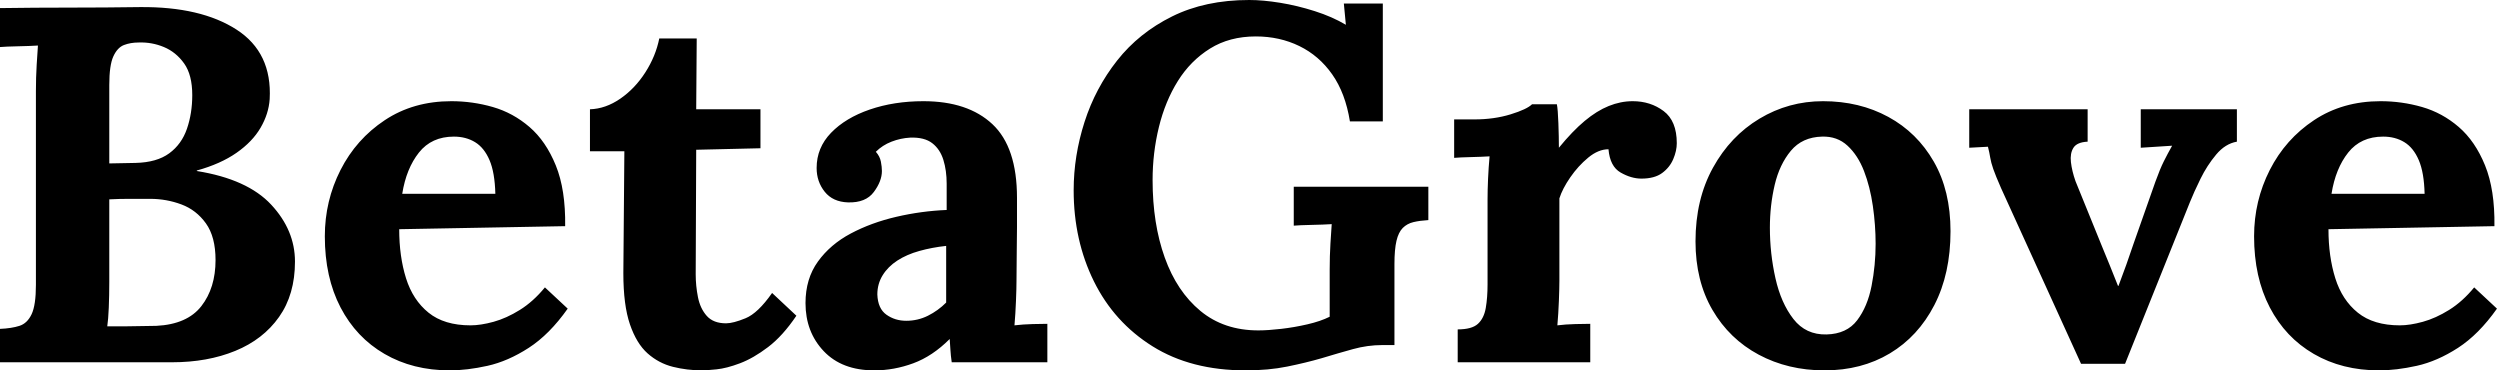 <svg baseProfile="full" height="28" version="1.1" viewBox="0 0 189 28" width="189" xmlns="http://www.w3.org/2000/svg" xmlns:ev="http://www.w3.org/2001/xml-events" xmlns:xlink="http://www.w3.org/1999/xlink"><defs /><g><path d="M1.913 27.388V24.863Q2.792 24.825 3.385 24.634Q3.978 24.443 4.303 23.754Q4.628 23.066 4.628 21.536V6.885Q4.628 5.852 4.686 4.896Q4.743 3.94 4.781 3.443Q4.169 3.481 3.251 3.5Q2.333 3.519 1.913 3.557V0.612Q4.552 0.574 7.21 0.574Q9.869 0.574 12.508 0.536Q17.098 0.497 19.795 2.238Q22.492 3.978 22.301 7.497Q22.224 8.607 21.612 9.658Q21.0 10.71 19.795 11.552Q18.59 12.393 16.792 12.891V12.929Q20.617 13.541 22.415 15.473Q24.213 17.404 24.213 19.776Q24.213 22.262 23.008 23.964Q21.803 25.667 19.699 26.527Q17.596 27.388 14.918 27.388ZM10.022 24.672Q10.71 24.672 11.322 24.672Q11.934 24.672 12.546 24.653Q13.158 24.634 13.732 24.634Q16.066 24.519 17.137 23.142Q18.208 21.765 18.208 19.661Q18.208 17.902 17.481 16.888Q16.754 15.874 15.626 15.454Q14.497 15.033 13.273 15.033Q12.317 15.033 11.628 15.033Q10.94 15.033 10.175 15.071V21.306Q10.175 22.339 10.137 23.257Q10.098 24.175 10.022 24.672ZM10.175 12.355 12.164 12.317Q13.77 12.279 14.708 11.59Q15.645 10.902 16.046 9.735Q16.448 8.568 16.448 7.191Q16.448 5.661 15.836 4.801Q15.224 3.94 14.306 3.557Q13.388 3.175 12.393 3.213Q11.781 3.213 11.284 3.404Q10.787 3.596 10.481 4.265Q10.175 4.934 10.175 6.426Z M35.918 28.0Q33.126 28.0 30.984 26.757Q28.842 25.514 27.656 23.238Q26.47 20.962 26.47 17.863Q26.47 15.186 27.656 12.852Q28.842 10.519 31.003 9.085Q33.164 7.65 36.033 7.65Q37.639 7.65 39.169 8.09Q40.699 8.53 41.943 9.601Q43.186 10.672 43.932 12.508Q44.678 14.344 44.639 17.098L32.093 17.328Q32.093 19.393 32.609 21.038Q33.126 22.683 34.311 23.639Q35.497 24.596 37.486 24.596Q38.251 24.596 39.227 24.328Q40.202 24.06 41.216 23.429Q42.23 22.798 43.109 21.727L44.831 23.333Q43.454 25.284 41.885 26.298Q40.317 27.311 38.768 27.656Q37.219 28.0 35.918 28.0ZM32.322 14.65H39.361Q39.322 13.044 38.921 12.107Q38.519 11.169 37.831 10.749Q37.142 10.328 36.224 10.328Q34.541 10.328 33.585 11.533Q32.628 12.738 32.322 14.65Z M55.005 28.0Q53.858 28.0 52.787 27.732Q51.716 27.464 50.874 26.719Q50.033 25.973 49.536 24.519Q49.038 23.066 49.038 20.656L49.115 11.437H46.514V8.262Q47.699 8.224 48.809 7.459Q49.918 6.694 50.702 5.47Q51.486 4.246 51.754 2.907H54.585L54.546 8.262H59.404V11.208L54.546 11.322L54.508 20.732Q54.508 21.612 54.68 22.473Q54.852 23.333 55.35 23.888Q55.847 24.443 56.803 24.443Q57.339 24.443 58.276 24.06Q59.213 23.678 60.284 22.148L62.12 23.869Q61.087 25.399 59.978 26.24Q58.869 27.082 57.855 27.464Q56.842 27.847 56.077 27.923Q55.311 28.0 55.005 28.0Z M73.863 27.388Q73.787 26.852 73.768 26.489Q73.749 26.126 73.71 25.628Q72.41 26.929 70.956 27.464Q69.503 28.0 68.011 28.0Q65.563 28.0 64.186 26.546Q62.809 25.093 62.809 22.913Q62.809 21.077 63.746 19.776Q64.683 18.475 66.232 17.653Q67.781 16.831 69.675 16.391Q71.568 15.951 73.481 15.874V13.885Q73.481 12.891 73.232 12.087Q72.984 11.284 72.391 10.825Q71.798 10.366 70.727 10.404Q70.0 10.443 69.311 10.71Q68.623 10.978 68.126 11.475Q68.432 11.82 68.508 12.221Q68.585 12.623 68.585 12.929Q68.585 13.694 67.973 14.516Q67.361 15.339 66.022 15.301Q64.874 15.262 64.262 14.497Q63.65 13.732 63.65 12.699Q63.65 11.169 64.74 10.041Q65.831 8.913 67.667 8.281Q69.503 7.65 71.721 7.65Q75.087 7.65 76.943 9.391Q78.798 11.131 78.798 14.956Q78.798 16.257 78.798 17.175Q78.798 18.093 78.779 19.011Q78.76 19.929 78.76 21.23Q78.76 21.765 78.721 22.74Q78.683 23.716 78.607 24.596Q79.257 24.519 79.984 24.5Q80.71 24.481 81.093 24.481V27.388ZM73.443 18.59Q72.372 18.705 71.415 18.973Q70.459 19.24 69.751 19.699Q69.044 20.158 68.642 20.809Q68.24 21.459 68.24 22.262Q68.279 23.333 68.929 23.792Q69.579 24.251 70.421 24.251Q71.301 24.251 72.066 23.869Q72.831 23.486 73.443 22.874Q73.443 22.492 73.443 22.128Q73.443 21.765 73.443 21.383Q73.443 20.694 73.443 19.986Q73.443 19.279 73.443 18.59Z M96.087 28.0Q91.956 28.0 89.049 26.183Q86.142 24.366 84.612 21.268Q83.082 18.169 83.082 14.383Q83.082 11.781 83.904 9.219Q84.727 6.656 86.372 4.571Q88.016 2.486 90.522 1.243Q93.027 0.0 96.355 0.0Q97.388 0.0 98.689 0.21Q99.989 0.421 101.309 0.842Q102.628 1.262 103.661 1.874L103.508 0.268H106.454V9.18H103.967Q103.623 7.038 102.628 5.623Q101.634 4.208 100.142 3.481Q98.65 2.754 96.852 2.754Q94.863 2.754 93.391 3.672Q91.918 4.59 90.962 6.12Q90.005 7.65 89.527 9.601Q89.049 11.552 89.049 13.617Q89.049 16.907 89.967 19.47Q90.885 22.033 92.664 23.505Q94.443 24.978 97.044 24.978Q97.77 24.978 98.765 24.863Q99.76 24.749 100.754 24.519Q101.749 24.29 102.437 23.945V20.388Q102.437 19.355 102.495 18.399Q102.552 17.443 102.59 16.945Q101.978 16.984 101.06 17.003Q100.142 17.022 99.721 17.06V14.115H109.896V16.639Q109.246 16.678 108.768 16.792Q108.29 16.907 107.964 17.232Q107.639 17.557 107.486 18.208Q107.333 18.858 107.333 19.967V26.087H106.415Q105.306 26.087 104.197 26.393Q103.087 26.699 101.825 27.082Q100.639 27.426 99.224 27.713Q97.809 28.0 96.087 28.0Z M112.115 24.902Q113.186 24.902 113.645 24.481Q114.104 24.06 114.238 23.276Q114.372 22.492 114.372 21.497V15.071Q114.372 14.383 114.41 13.522Q114.448 12.661 114.525 11.82Q113.913 11.858 113.09 11.877Q112.268 11.896 111.847 11.934V9.027H113.377Q114.869 9.027 116.112 8.645Q117.355 8.262 117.738 7.88H119.612Q119.689 8.262 119.727 9.314Q119.765 10.366 119.765 11.169Q120.798 9.907 121.716 9.142Q122.634 8.377 123.533 8.014Q124.432 7.65 125.35 7.65Q126.689 7.65 127.683 8.396Q128.678 9.142 128.678 10.825Q128.678 11.399 128.41 12.03Q128.142 12.661 127.568 13.082Q126.995 13.503 126.0 13.503Q125.235 13.503 124.432 13.044Q123.628 12.585 123.514 11.284Q122.749 11.284 121.984 11.915Q121.219 12.546 120.626 13.407Q120.033 14.268 119.803 14.995V21.23Q119.803 21.765 119.765 22.74Q119.727 23.716 119.65 24.596Q120.262 24.519 121.008 24.5Q121.754 24.481 122.137 24.481V27.388H112.115Z M139.847 28.0Q137.093 28.0 134.874 26.814Q132.656 25.628 131.374 23.429Q130.093 21.23 130.093 18.246Q130.093 15.071 131.413 12.68Q132.732 10.29 134.932 8.97Q137.131 7.65 139.732 7.65Q142.486 7.65 144.667 8.836Q146.847 10.022 148.109 12.221Q149.372 14.421 149.372 17.481Q149.372 20.694 148.148 23.066Q146.923 25.437 144.781 26.719Q142.639 28.0 139.847 28.0ZM140.0 25.284Q141.53 25.246 142.314 24.213Q143.098 23.18 143.404 21.612Q143.71 20.044 143.71 18.437Q143.71 17.022 143.5 15.568Q143.29 14.115 142.831 12.929Q142.372 11.743 141.587 11.016Q140.803 10.29 139.656 10.328Q138.164 10.366 137.303 11.399Q136.443 12.432 136.079 13.981Q135.716 15.53 135.716 17.213Q135.716 19.164 136.137 21.038Q136.557 22.913 137.495 24.117Q138.432 25.322 140.0 25.284Z M159.24 27.503 153.197 14.23Q152.776 13.273 152.604 12.776Q152.432 12.279 152.374 11.915Q152.317 11.552 152.202 11.093L150.787 11.169V8.262H159.738V10.71Q158.934 10.749 158.667 11.169Q158.399 11.59 158.475 12.26Q158.552 12.929 158.82 13.694L160.809 18.59Q161.115 19.317 161.421 20.082Q161.727 20.847 162.033 21.612H162.071Q162.377 20.809 162.664 20.005Q162.951 19.202 163.219 18.399L164.863 13.732Q165.208 12.776 165.495 12.202Q165.781 11.628 166.126 11.016L163.754 11.169V8.262H171.022V10.71Q170.142 10.863 169.454 11.686Q168.765 12.508 168.268 13.522Q167.77 14.536 167.464 15.301L162.568 27.503Z M181.77 28.0Q178.978 28.0 176.836 26.757Q174.694 25.514 173.508 23.238Q172.322 20.962 172.322 17.863Q172.322 15.186 173.508 12.852Q174.694 10.519 176.855 9.085Q179.016 7.65 181.885 7.65Q183.492 7.65 185.022 8.09Q186.552 8.53 187.795 9.601Q189.038 10.672 189.784 12.508Q190.53 14.344 190.492 17.098L177.945 17.328Q177.945 19.393 178.462 21.038Q178.978 22.683 180.164 23.639Q181.35 24.596 183.339 24.596Q184.104 24.596 185.079 24.328Q186.055 24.06 187.068 23.429Q188.082 22.798 188.962 21.727L190.683 23.333Q189.306 25.284 187.738 26.298Q186.169 27.311 184.62 27.656Q183.071 28.0 181.77 28.0ZM178.175 14.65H185.213Q185.175 13.044 184.773 12.107Q184.372 11.169 183.683 10.749Q182.995 10.328 182.077 10.328Q180.393 10.328 179.437 11.533Q178.481 12.738 178.175 14.65Z " fill="rgb(0,0,0)" transform="translate(-1.913, 0)" /></g></svg>